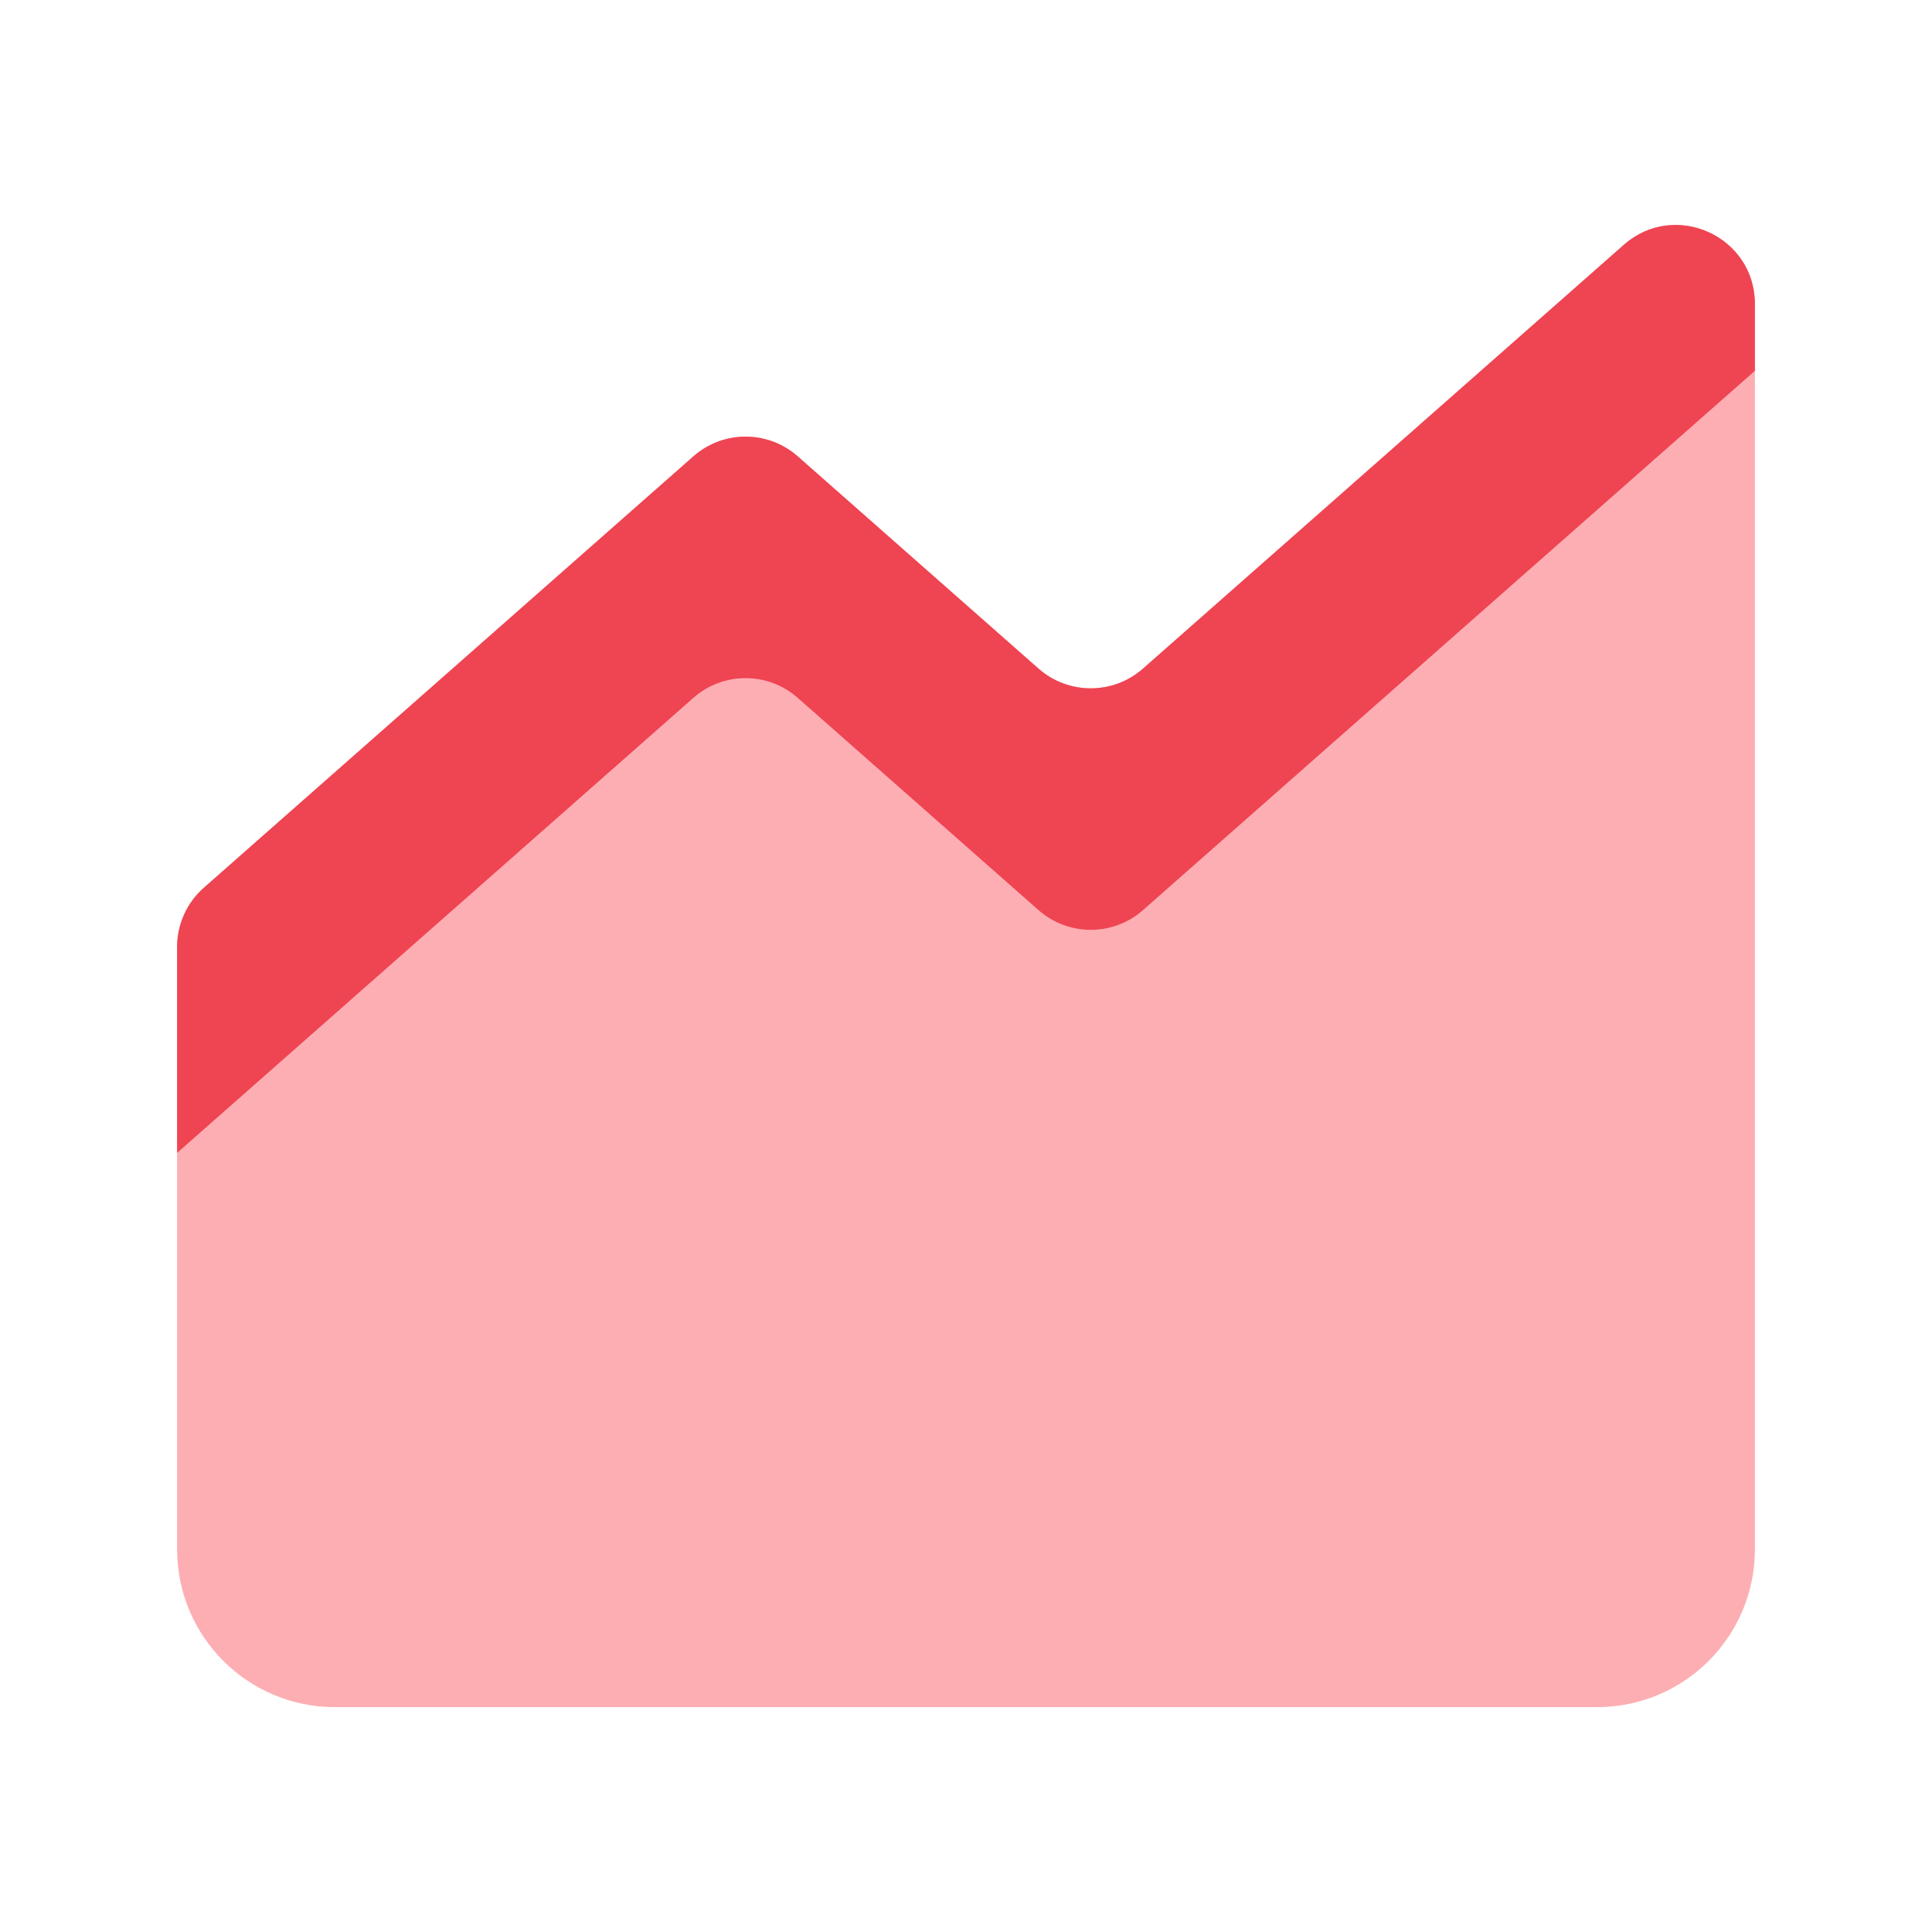 <svg width="30" height="30" viewBox="0 0 30 30" fill="none" xmlns="http://www.w3.org/2000/svg">
<g clip-path="url(#clip0_177_1255)">
<path d="M16.127 10.383L12.387 7.086C11.924 6.678 11.23 6.678 10.767 7.086L3.165 13.786C2.901 14.018 2.75 14.353 2.75 14.705V24.058C2.75 25.411 3.847 26.508 5.2 26.508H24.8C26.153 26.508 27.25 25.411 27.25 24.058V4.72C27.25 3.665 26.007 3.104 25.216 3.801L17.748 10.383C17.285 10.79 16.59 10.79 16.127 10.383Z" fill="#FDAEB3"/>
<path d="M25.215 3.801L17.747 10.383C17.285 10.79 16.591 10.79 16.127 10.383L12.387 7.086C11.924 6.678 11.23 6.678 10.767 7.086L3.165 13.785C2.901 14.018 2.75 14.353 2.75 14.705V17.902L10.767 10.836C11.23 10.428 11.924 10.428 12.387 10.836L16.127 14.133C16.591 14.54 17.285 14.54 17.747 14.133L27.25 5.758V4.721C27.25 3.666 26.006 3.104 25.215 3.801Z" fill="#EF4452"/>
</g>
<defs>
<clipPath id="clip0_177_1255">
<rect width="30" height="30" fill="white"/>
</clipPath>
</defs>
</svg>
